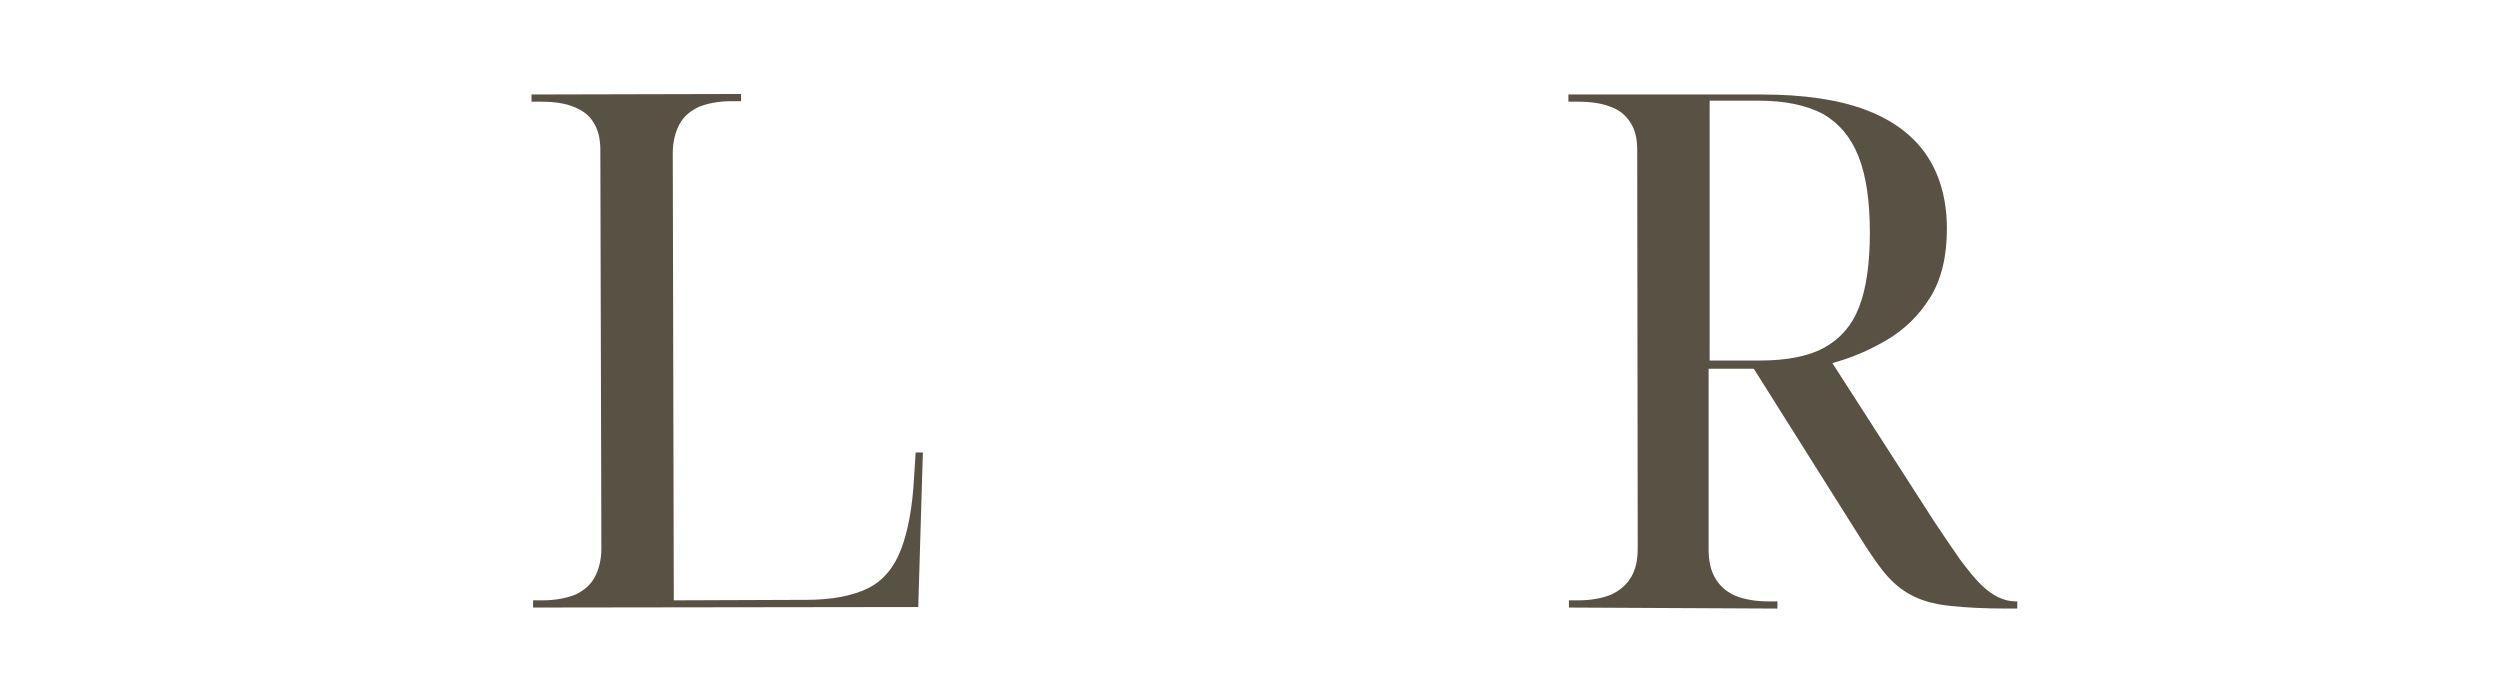 <svg xmlns="http://www.w3.org/2000/svg" xmlns:xlink="http://www.w3.org/1999/xlink" version="1.1" id="Capa_1" x="0px" y="0px" viewBox="0 0 486.8 136.3" style="enable-background:new 0 0 486.8 136.3;" xml:space="preserve"> <style type="text/css"> .st0{fill:#595143;} </style> <g> <path class="st0" d="M103.8,118.3v-1.4h1.8c2.5,0,4.6-0.4,6.4-1.1c1.7-0.8,3-1.9,3.8-3.4c0.8-1.5,1.3-3.4,1.3-5.6l-0.2-77.6 c0-2.1-0.4-3.9-1.3-5.3c-0.8-1.4-2.1-2.4-3.9-3.1c-1.7-0.7-3.8-1-6.4-1h-1.8v-1.4l40.8-0.1v1.4h-1.8c-2.5,0-4.6,0.4-6.4,1.1 c-1.7,0.8-3,1.9-3.8,3.4c-0.8,1.5-1.3,3.4-1.3,5.6l0.2,87.1l25.9-0.1c4.9,0,8.9-0.8,11.8-2.2s5.1-3.9,6.5-7.5 c1.4-3.6,2.3-8.4,2.6-14.4l0.3-4.6h1.4l-0.9,30.1L103.8,118.3z"></path> </g> <g> <g> <path class="st0" d="M305.5,118.3v-1.4h1.8c2.5,0,4.6-0.4,6.4-1.1c1.7-0.8,3-1.9,3.9-3.4s1.3-3.4,1.3-5.6l-0.1-77.6 c0-2.2-0.4-3.9-1.3-5.3s-2.1-2.5-3.9-3.1c-1.7-0.7-3.9-1-6.4-1h-1.8v-1.4l37.7,0c8.1,0,14.9,1,20.2,3c5.3,2,9.3,5,11.9,8.9 c2.6,3.9,3.9,8.7,3.9,14.3c0,5.4-1.1,9.9-3.3,13.4c-2.2,3.5-5,6.2-8.4,8.2c-3.4,2-6.9,3.5-10.6,4.5l19.8,30.8c2,3,3.7,5.5,5.1,7.5 c1.5,2,2.8,3.6,4,4.8c1.2,1.2,2.4,2,3.4,2.5c1.1,0.5,2.2,0.8,3.3,0.8h0.4v1.4h-2c-4.4,0-8-0.2-10.9-0.5c-2.9-0.3-5.2-0.9-7.1-1.8 s-3.5-2.1-5-3.7s-3-3.8-4.7-6.4l-21.6-34.3l-8.8,0l0,35.2c0,2.2,0.4,4.1,1.3,5.6c0.9,1.5,2.1,2.6,3.9,3.4c1.7,0.7,3.9,1.1,6.4,1.1 h1.8v1.4L305.5,118.3z M342.7,70.2c5.2,0,9.4-0.8,12.5-2.5s5.4-4.3,6.8-7.9s2.1-8.5,2.1-14.4c0-6.2-0.7-11.1-2.2-14.9 s-3.8-6.5-6.9-8.3c-3.2-1.7-7.4-2.6-12.6-2.6l-9.5,0l0,50.6L342.7,70.2z"></path> </g> </g> </svg>